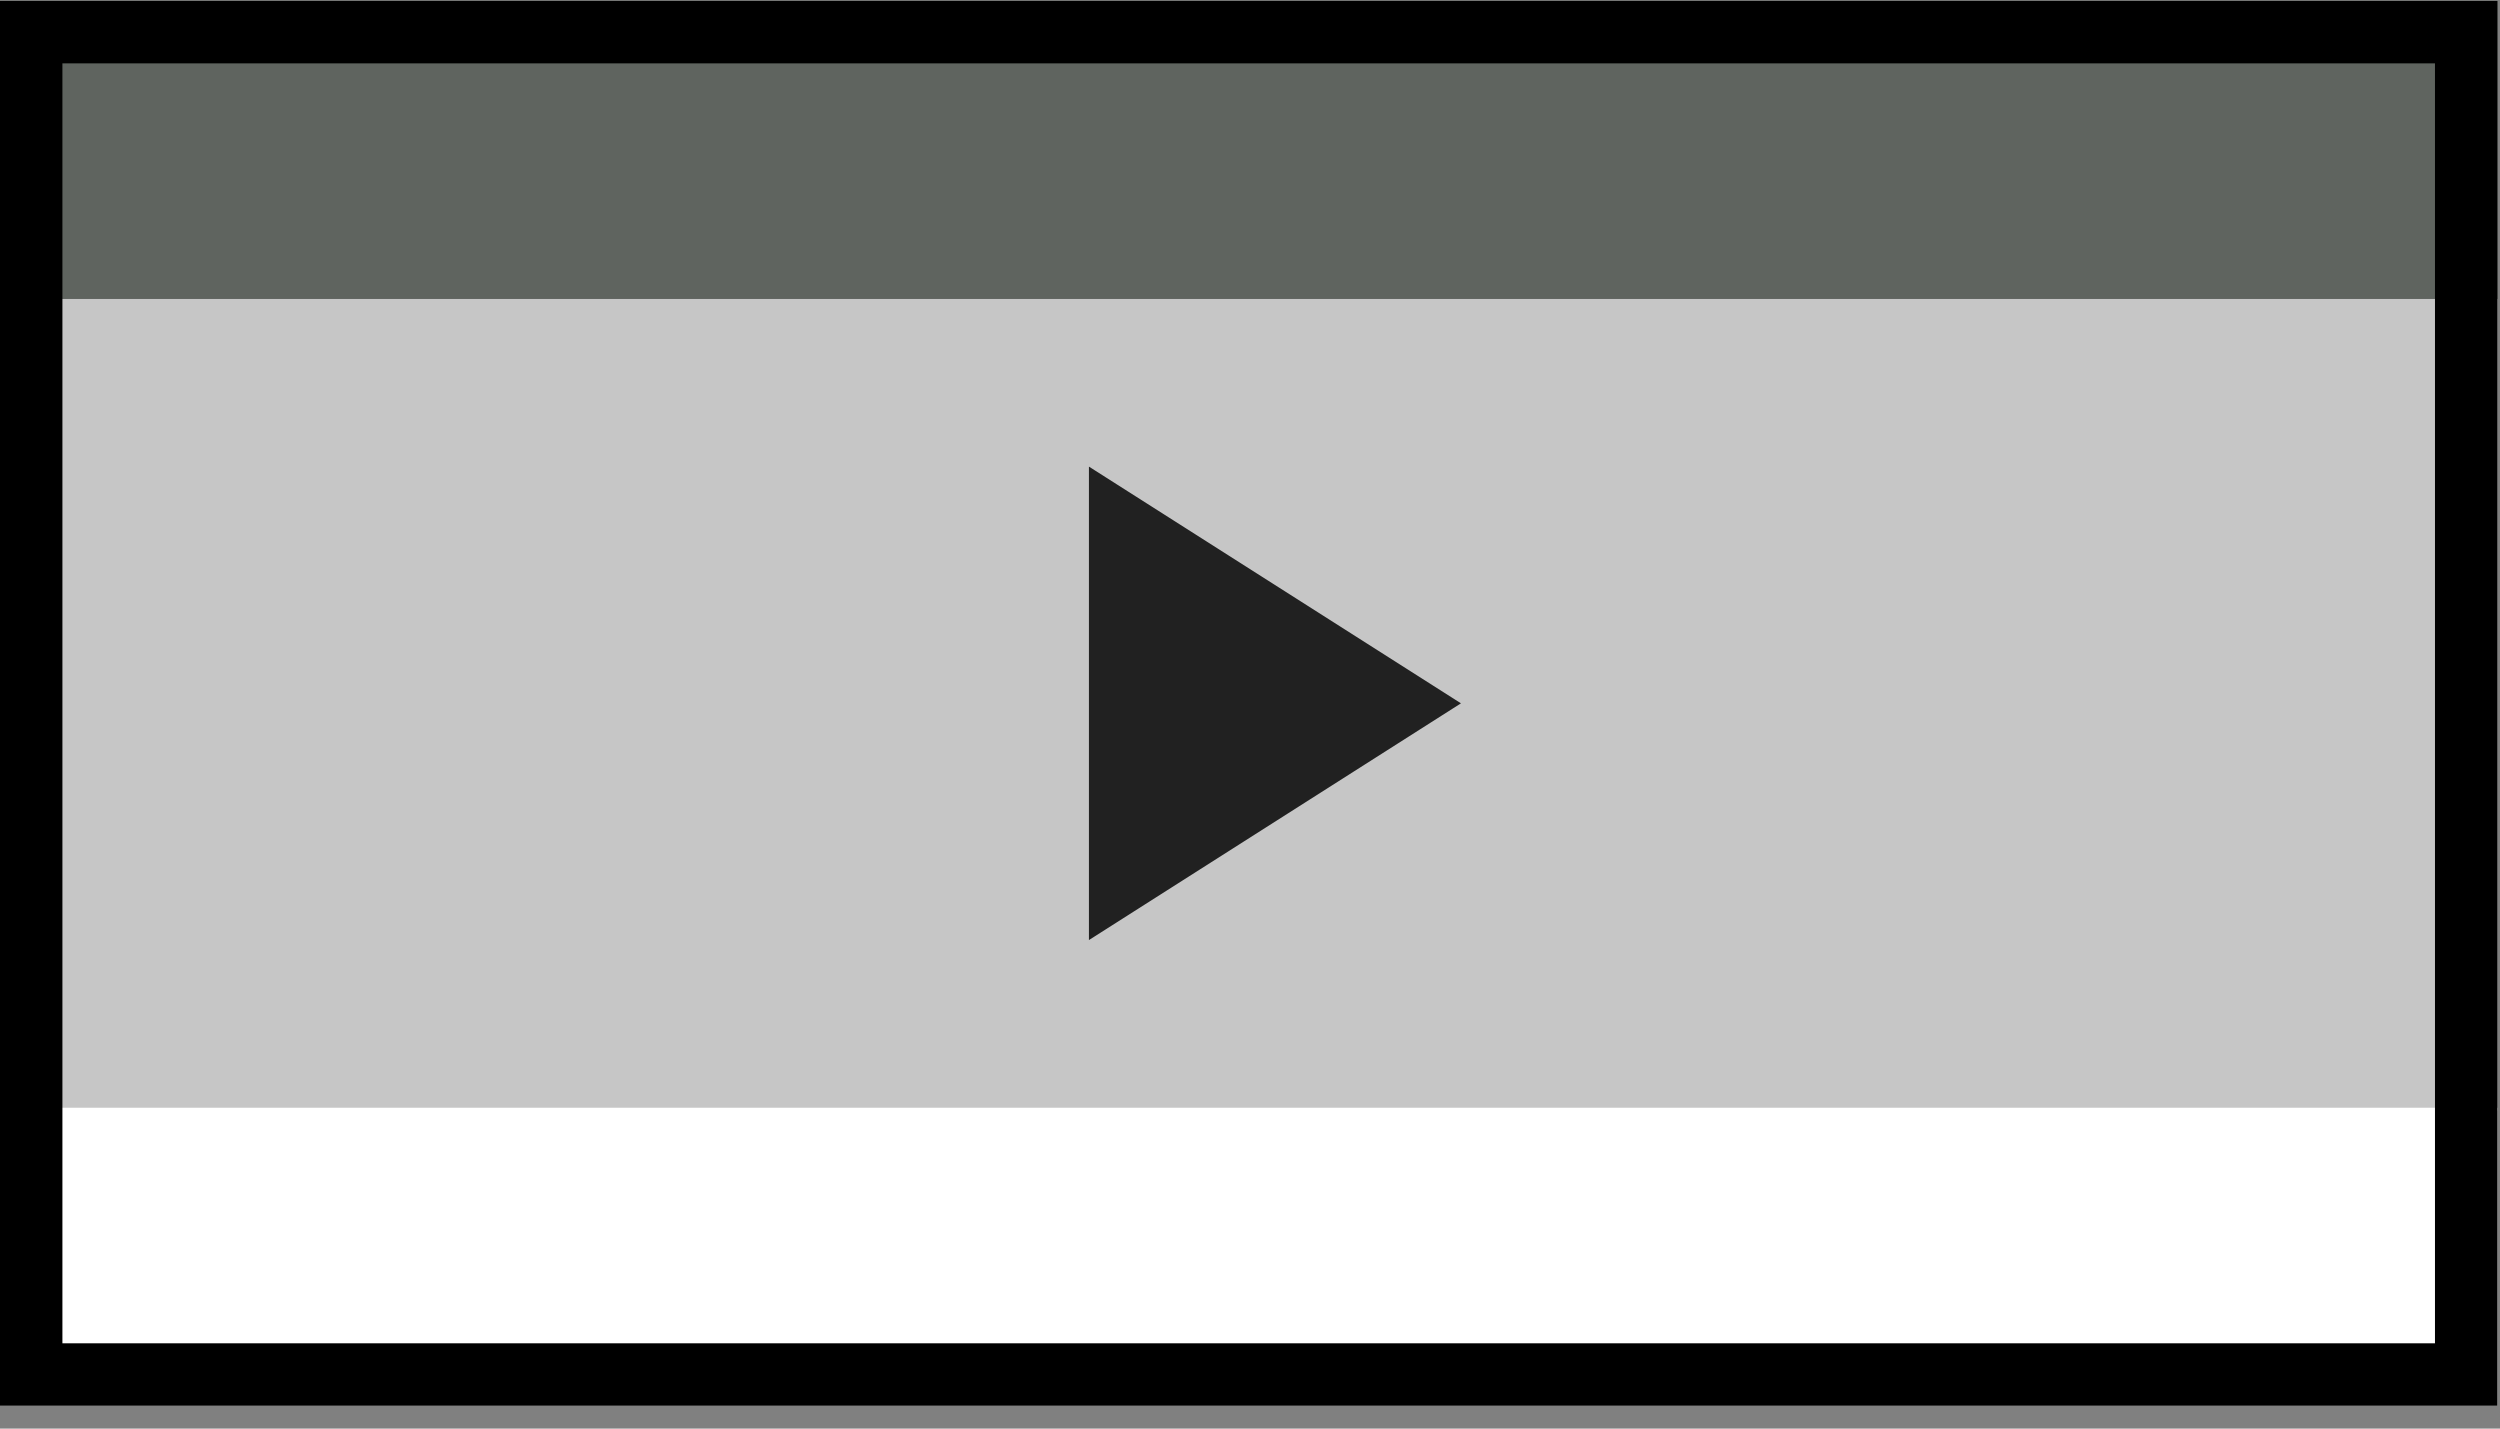 <?xml version="1.0" encoding="UTF-8"?> <svg xmlns="http://www.w3.org/2000/svg" width="42" height="24" viewBox="0 0 42 24" fill="none"><rect x="0" y="0" width="42" height="24" fill="#808080" stroke="none"/><rect y="5.022" width="41.957" height="13.636" fill="#C6C6C6"></rect><rect y="0.016" width="41.957" height="5.006" fill="#5F645F"></rect><rect y="18.61" width="41.957" height="5.006" fill="white"></rect><rect x="0.524" y="0.54" width="40.908" height="22.552" stroke="black" stroke-width="1.049"></rect><path d="M18.294 7.839V15.793L24.544 11.816L18.294 7.839Z" fill="#212121"></path></svg> 